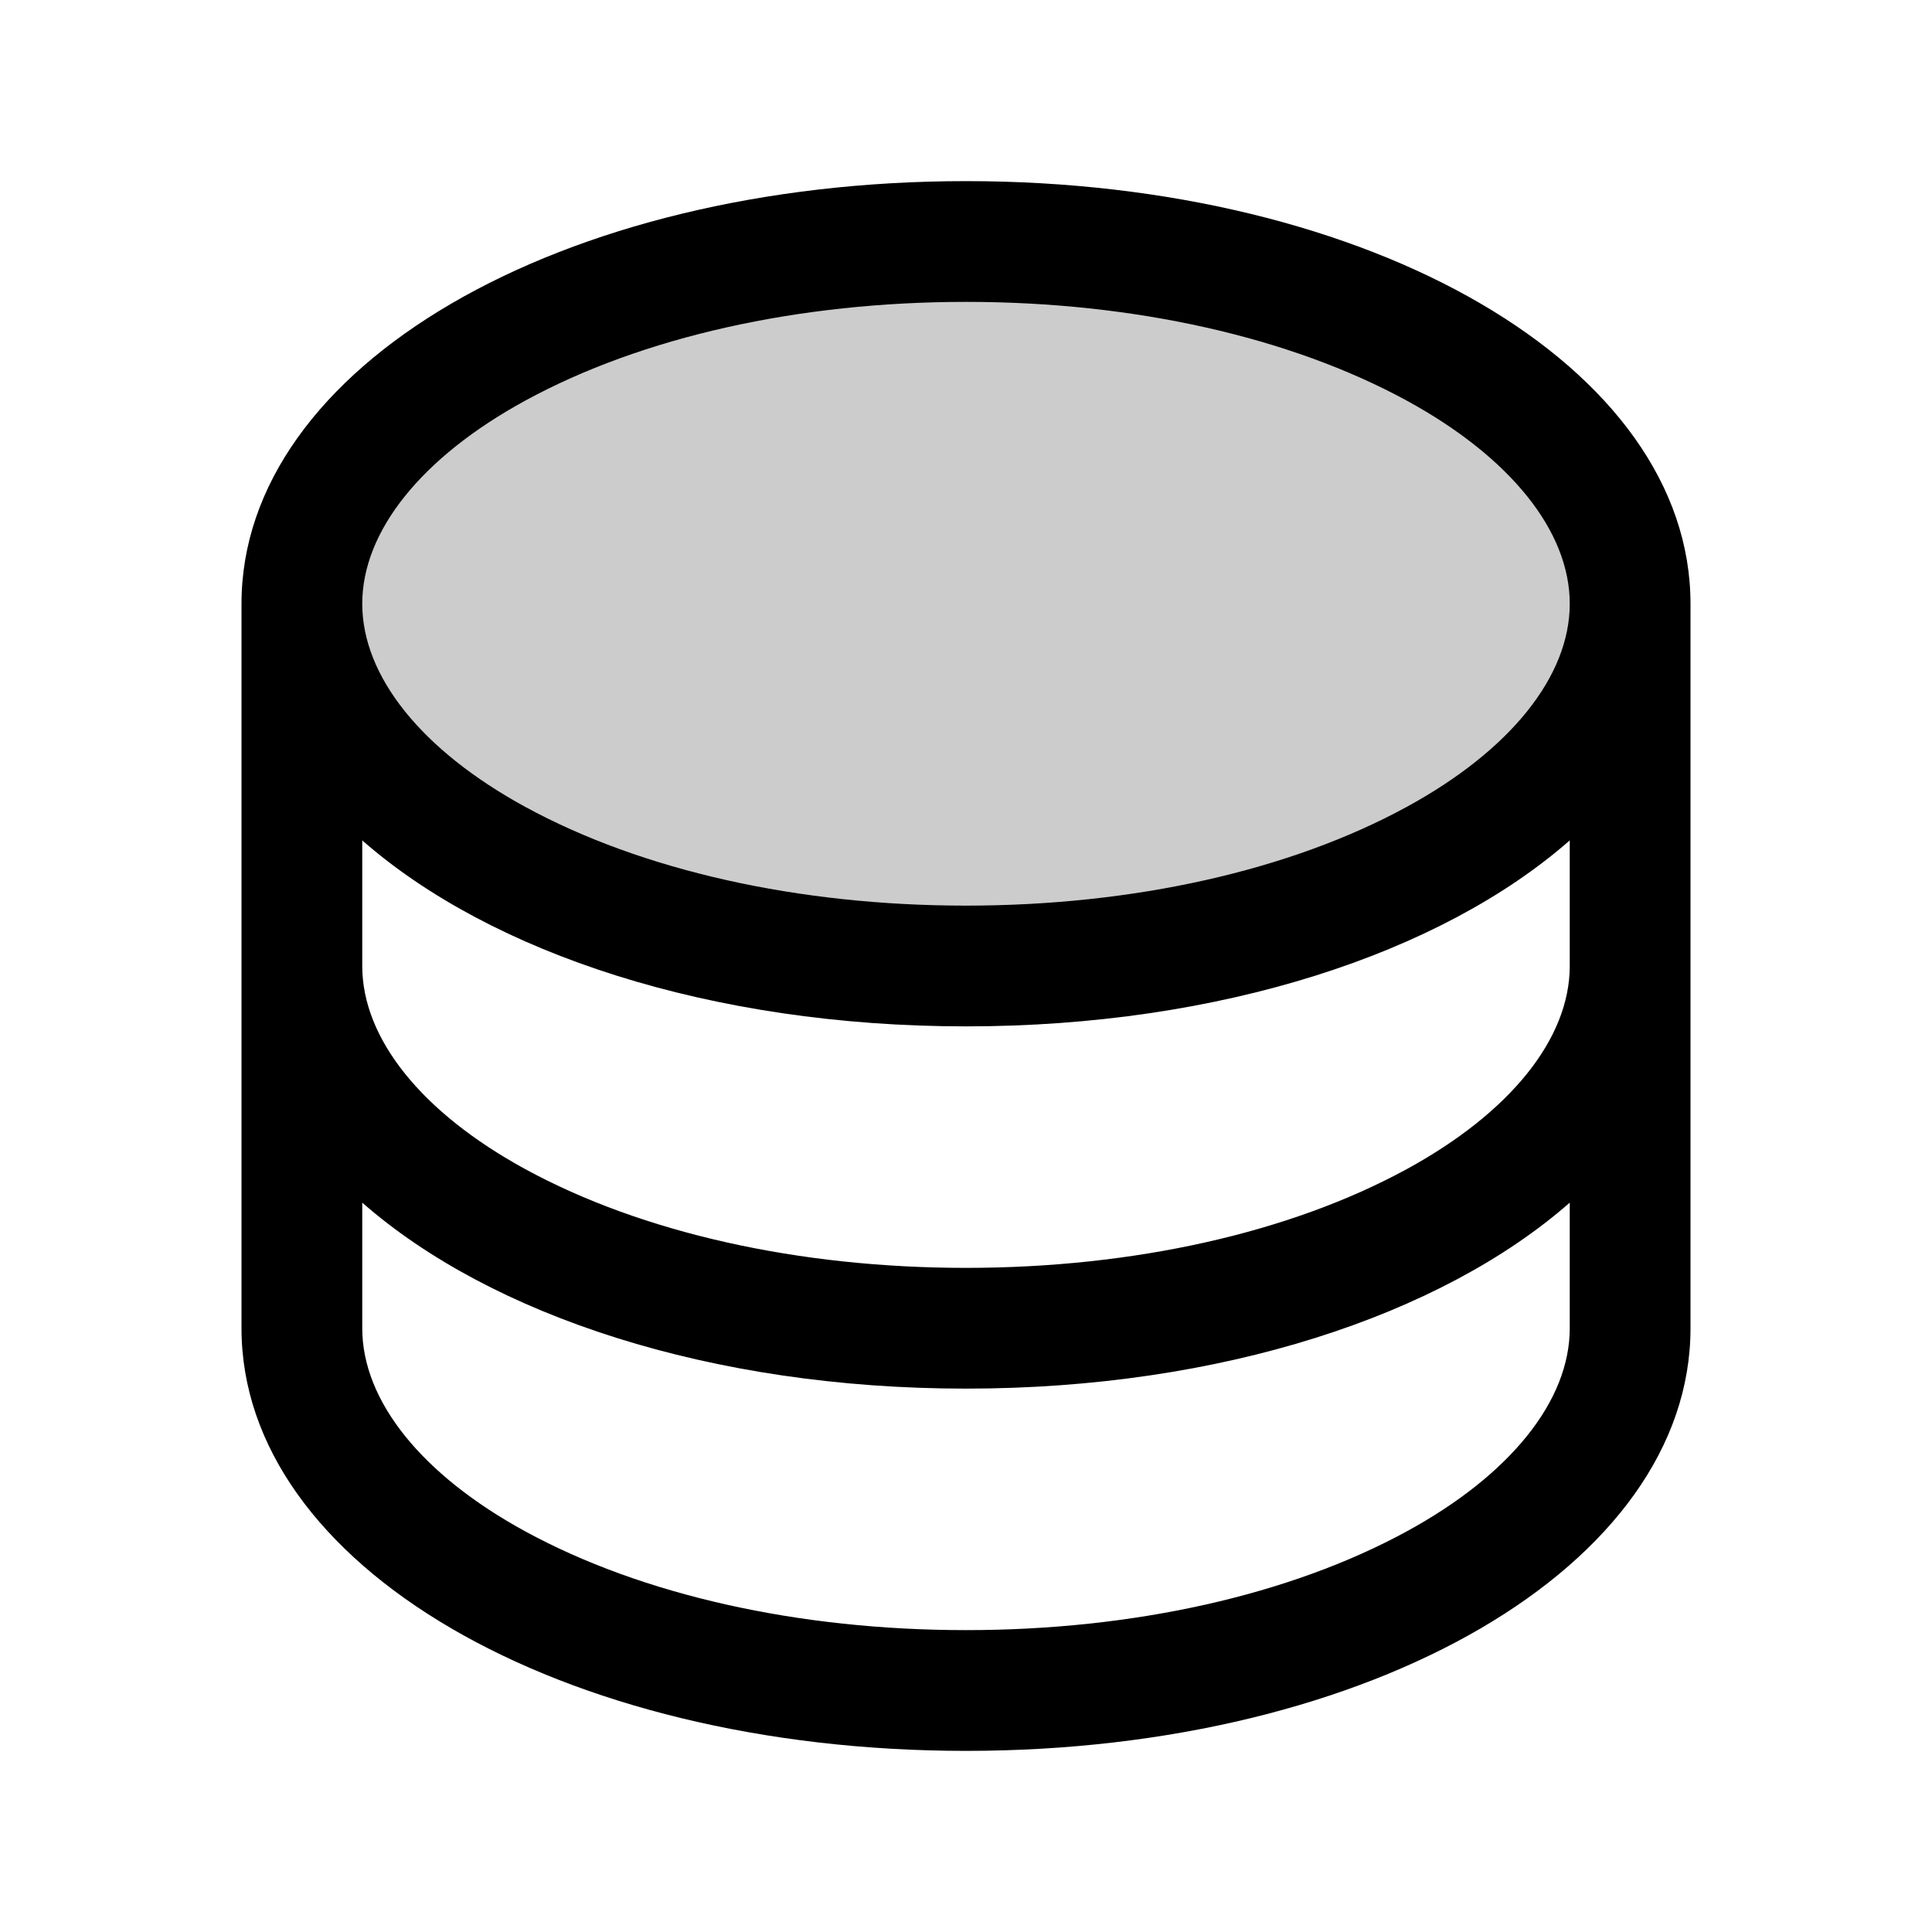 <?xml version="1.0" encoding="utf-8"?><!-- Скачано с сайта svg4.ru / Downloaded from svg4.ru -->
<svg fill="#000000" width="800px" height="800px" viewBox="0 0 256 256" id="Flat" xmlns="http://www.w3.org/2000/svg">
  <g opacity="0.2">
    <ellipse cx="128" cy="80" rx="88" ry="48"/>
  </g>
  <path d="M128,24C74.168,24,32,48.598,32,80v96c0,31.402,42.168,56,96,56s96-24.598,96-56V80C224,48.598,181.832,24,128,24Zm80,104c0,9.617-7.875,19.429-21.605,26.918C170.928,163.354,150.19,168,128,168s-42.928-4.646-58.395-13.082C55.875,147.429,48,137.617,48,128V111.356C65.06,126.321,94.234,136,128,136s62.94-9.679,80-24.644ZM69.605,53.082C85.072,44.646,105.81,40,128,40s42.928,4.646,58.395,13.082C200.125,60.571,208,70.383,208,80s-7.875,19.429-21.605,26.918C170.928,115.354,150.19,120,128,120s-42.928-4.646-58.395-13.082C55.875,99.429,48,89.617,48,80S55.875,60.571,69.605,53.082ZM186.395,202.918C170.928,211.354,150.19,216,128,216s-42.928-4.646-58.395-13.082C55.875,195.429,48,185.617,48,176V159.356C65.06,174.321,94.234,184,128,184s62.94-9.679,80-24.644V176C208,185.617,200.125,195.429,186.395,202.918Z"/>
</svg>
